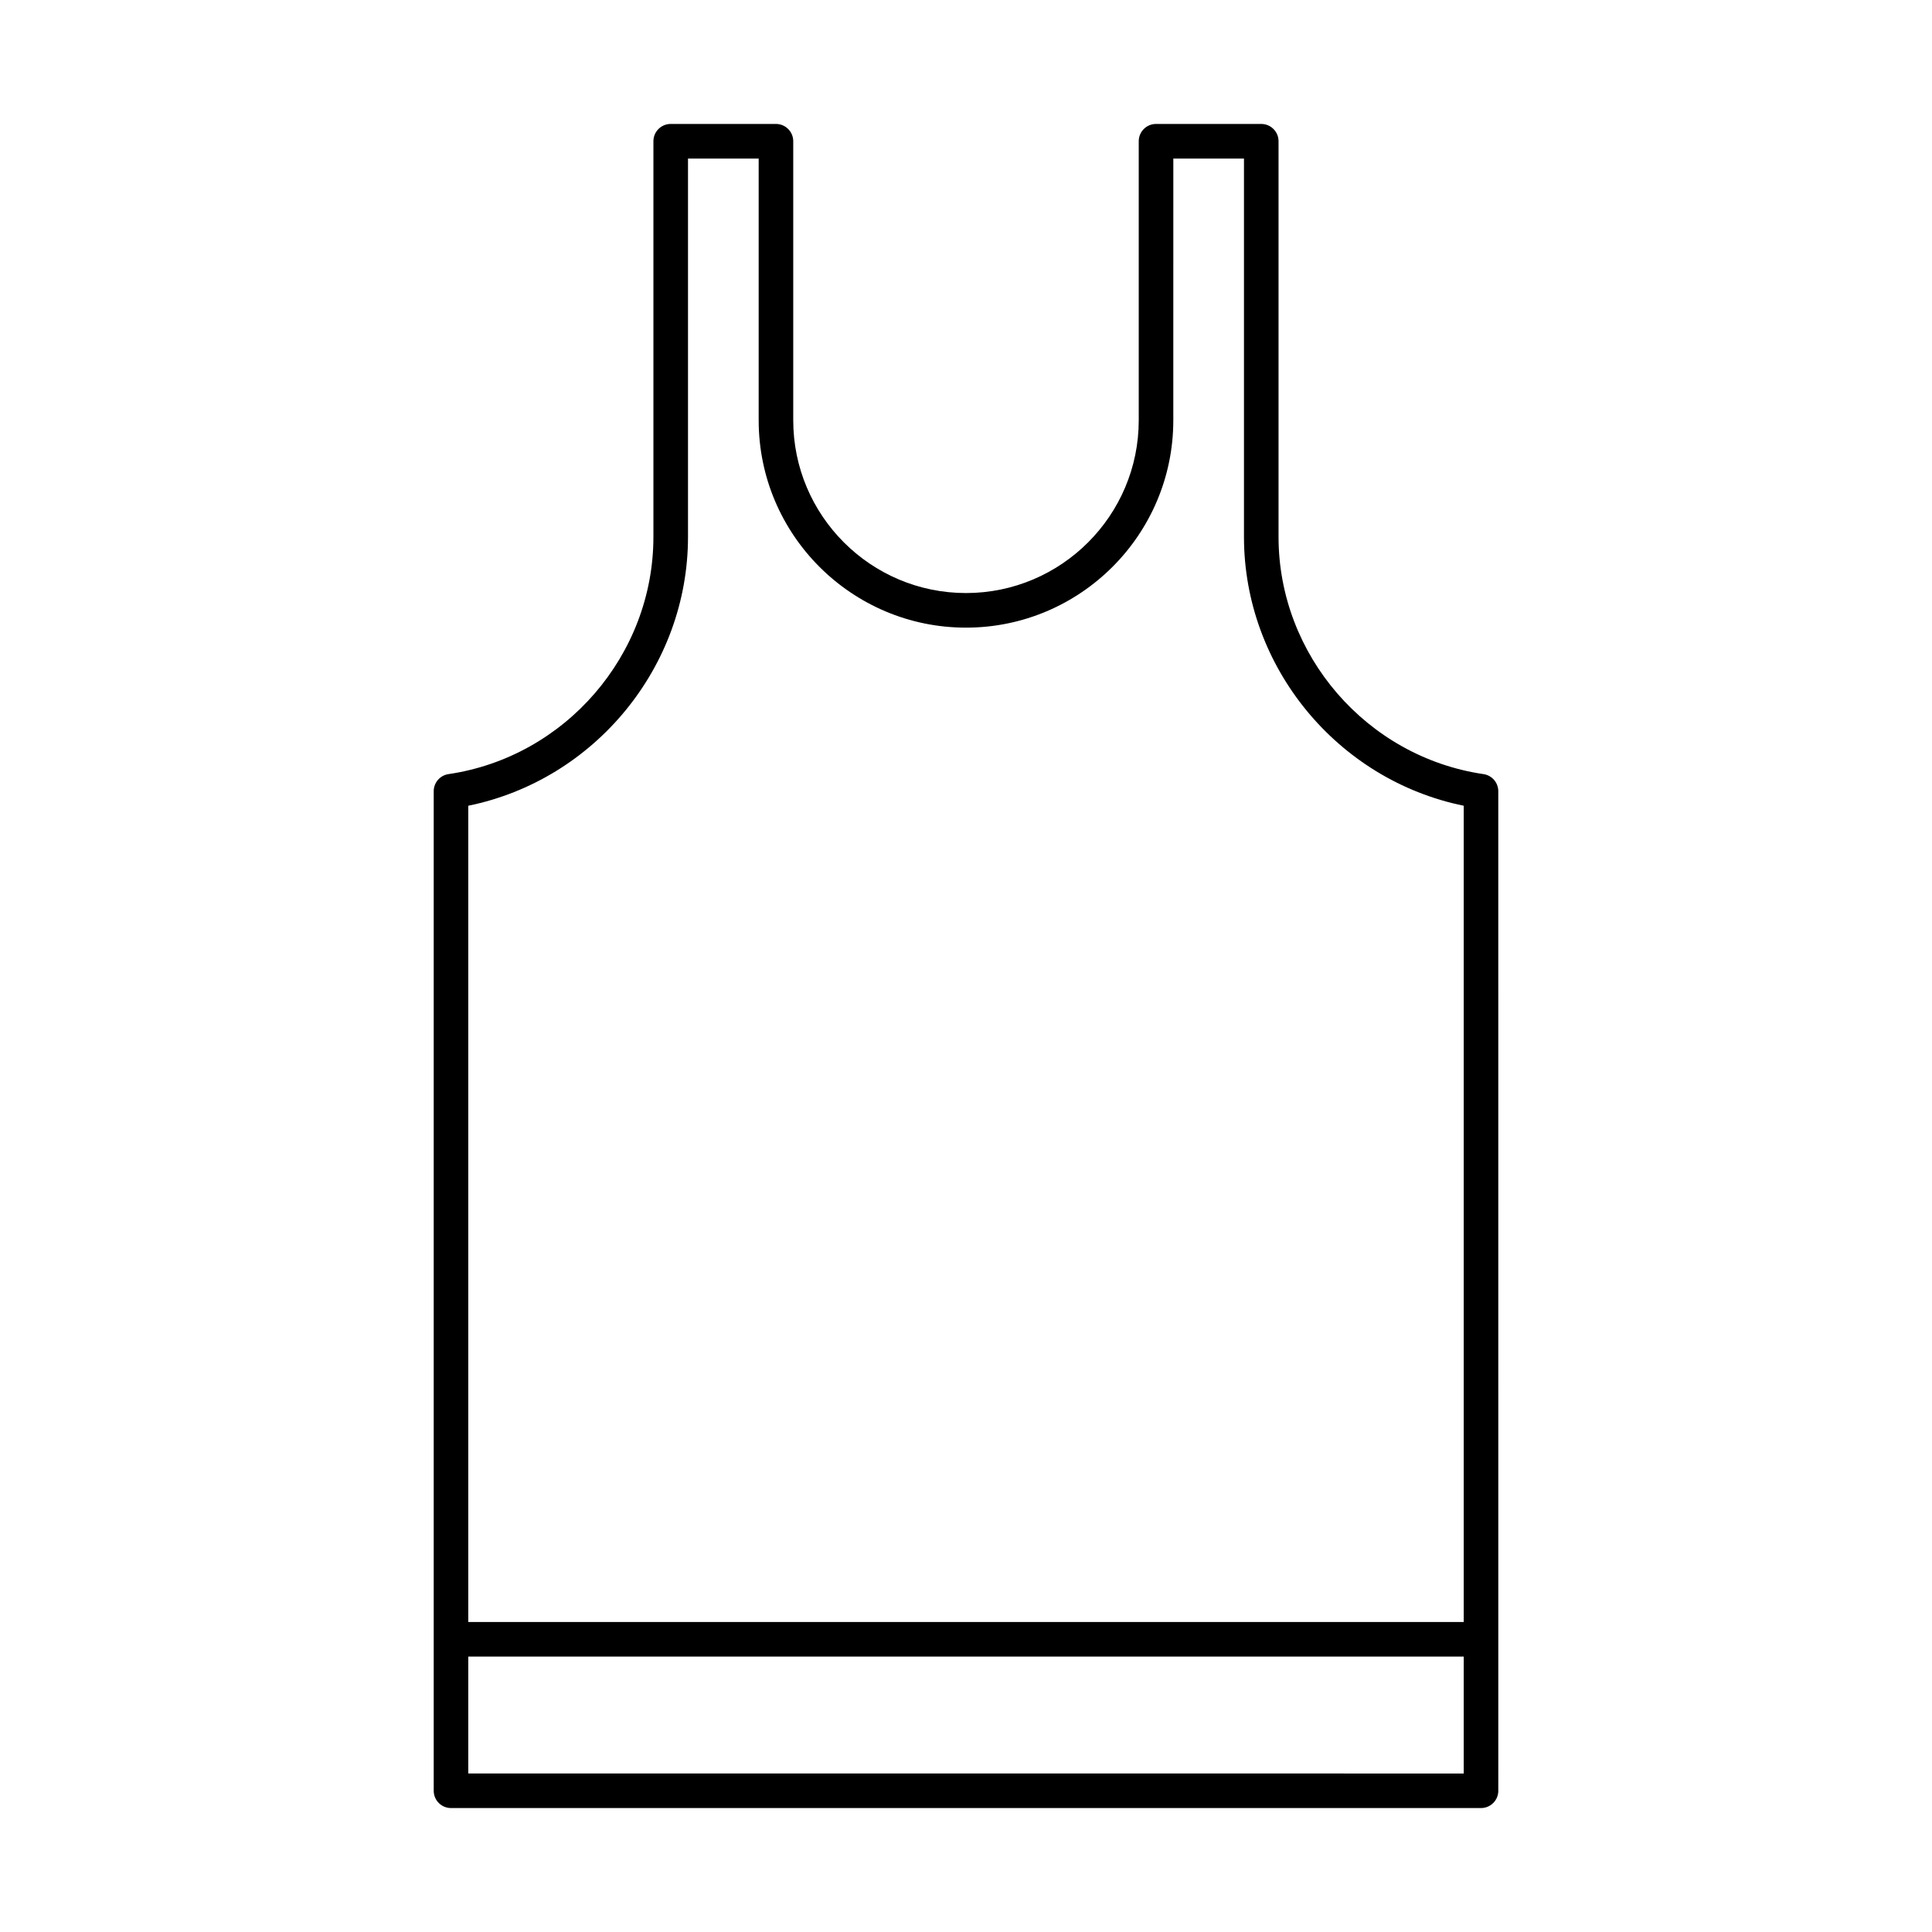 <?xml version="1.0" encoding="UTF-8"?>
<!-- Uploaded to: ICON Repo, www.svgrepo.com, Generator: ICON Repo Mixer Tools -->
<svg fill="#000000" width="800px" height="800px" version="1.1" viewBox="144 144 512 512" xmlns="http://www.w3.org/2000/svg">
 <path d="m258.94 353.68v264.89c0 2.531 2.047 4.582 4.582 4.582h272.96c2.531 0 4.582-2.047 4.582-4.582l-0.004-264.89c0-2.273-1.664-4.199-3.918-4.531-30.961-4.547-54.316-31.574-54.316-62.859v-104.86c0-2.531-2.047-4.582-4.582-4.582h-27.883c-2.531 0-4.582 2.047-4.582 4.582v73.953c0 25.246-20.539 45.781-45.781 45.781-25.246 0-45.781-20.539-45.781-45.781v-73.953c0-2.531-2.047-4.582-4.582-4.582h-27.891c-2.531 0-4.582 2.047-4.582 4.582v104.86c0 31.293-23.348 58.312-54.309 62.859-2.25 0.332-3.914 2.262-3.914 4.531zm9.16 3.848c33.465-6.82 58.227-36.766 58.227-71.238v-100.27h18.73v69.371c0 30.293 24.645 54.941 54.941 54.941s54.941-24.648 54.941-54.941l0.004-69.371h18.723v100.27c0 34.473 24.77 64.418 58.234 71.238v216.32h-263.8zm0 225.48h263.8v30.988l-263.8-0.004z"/>
</svg>